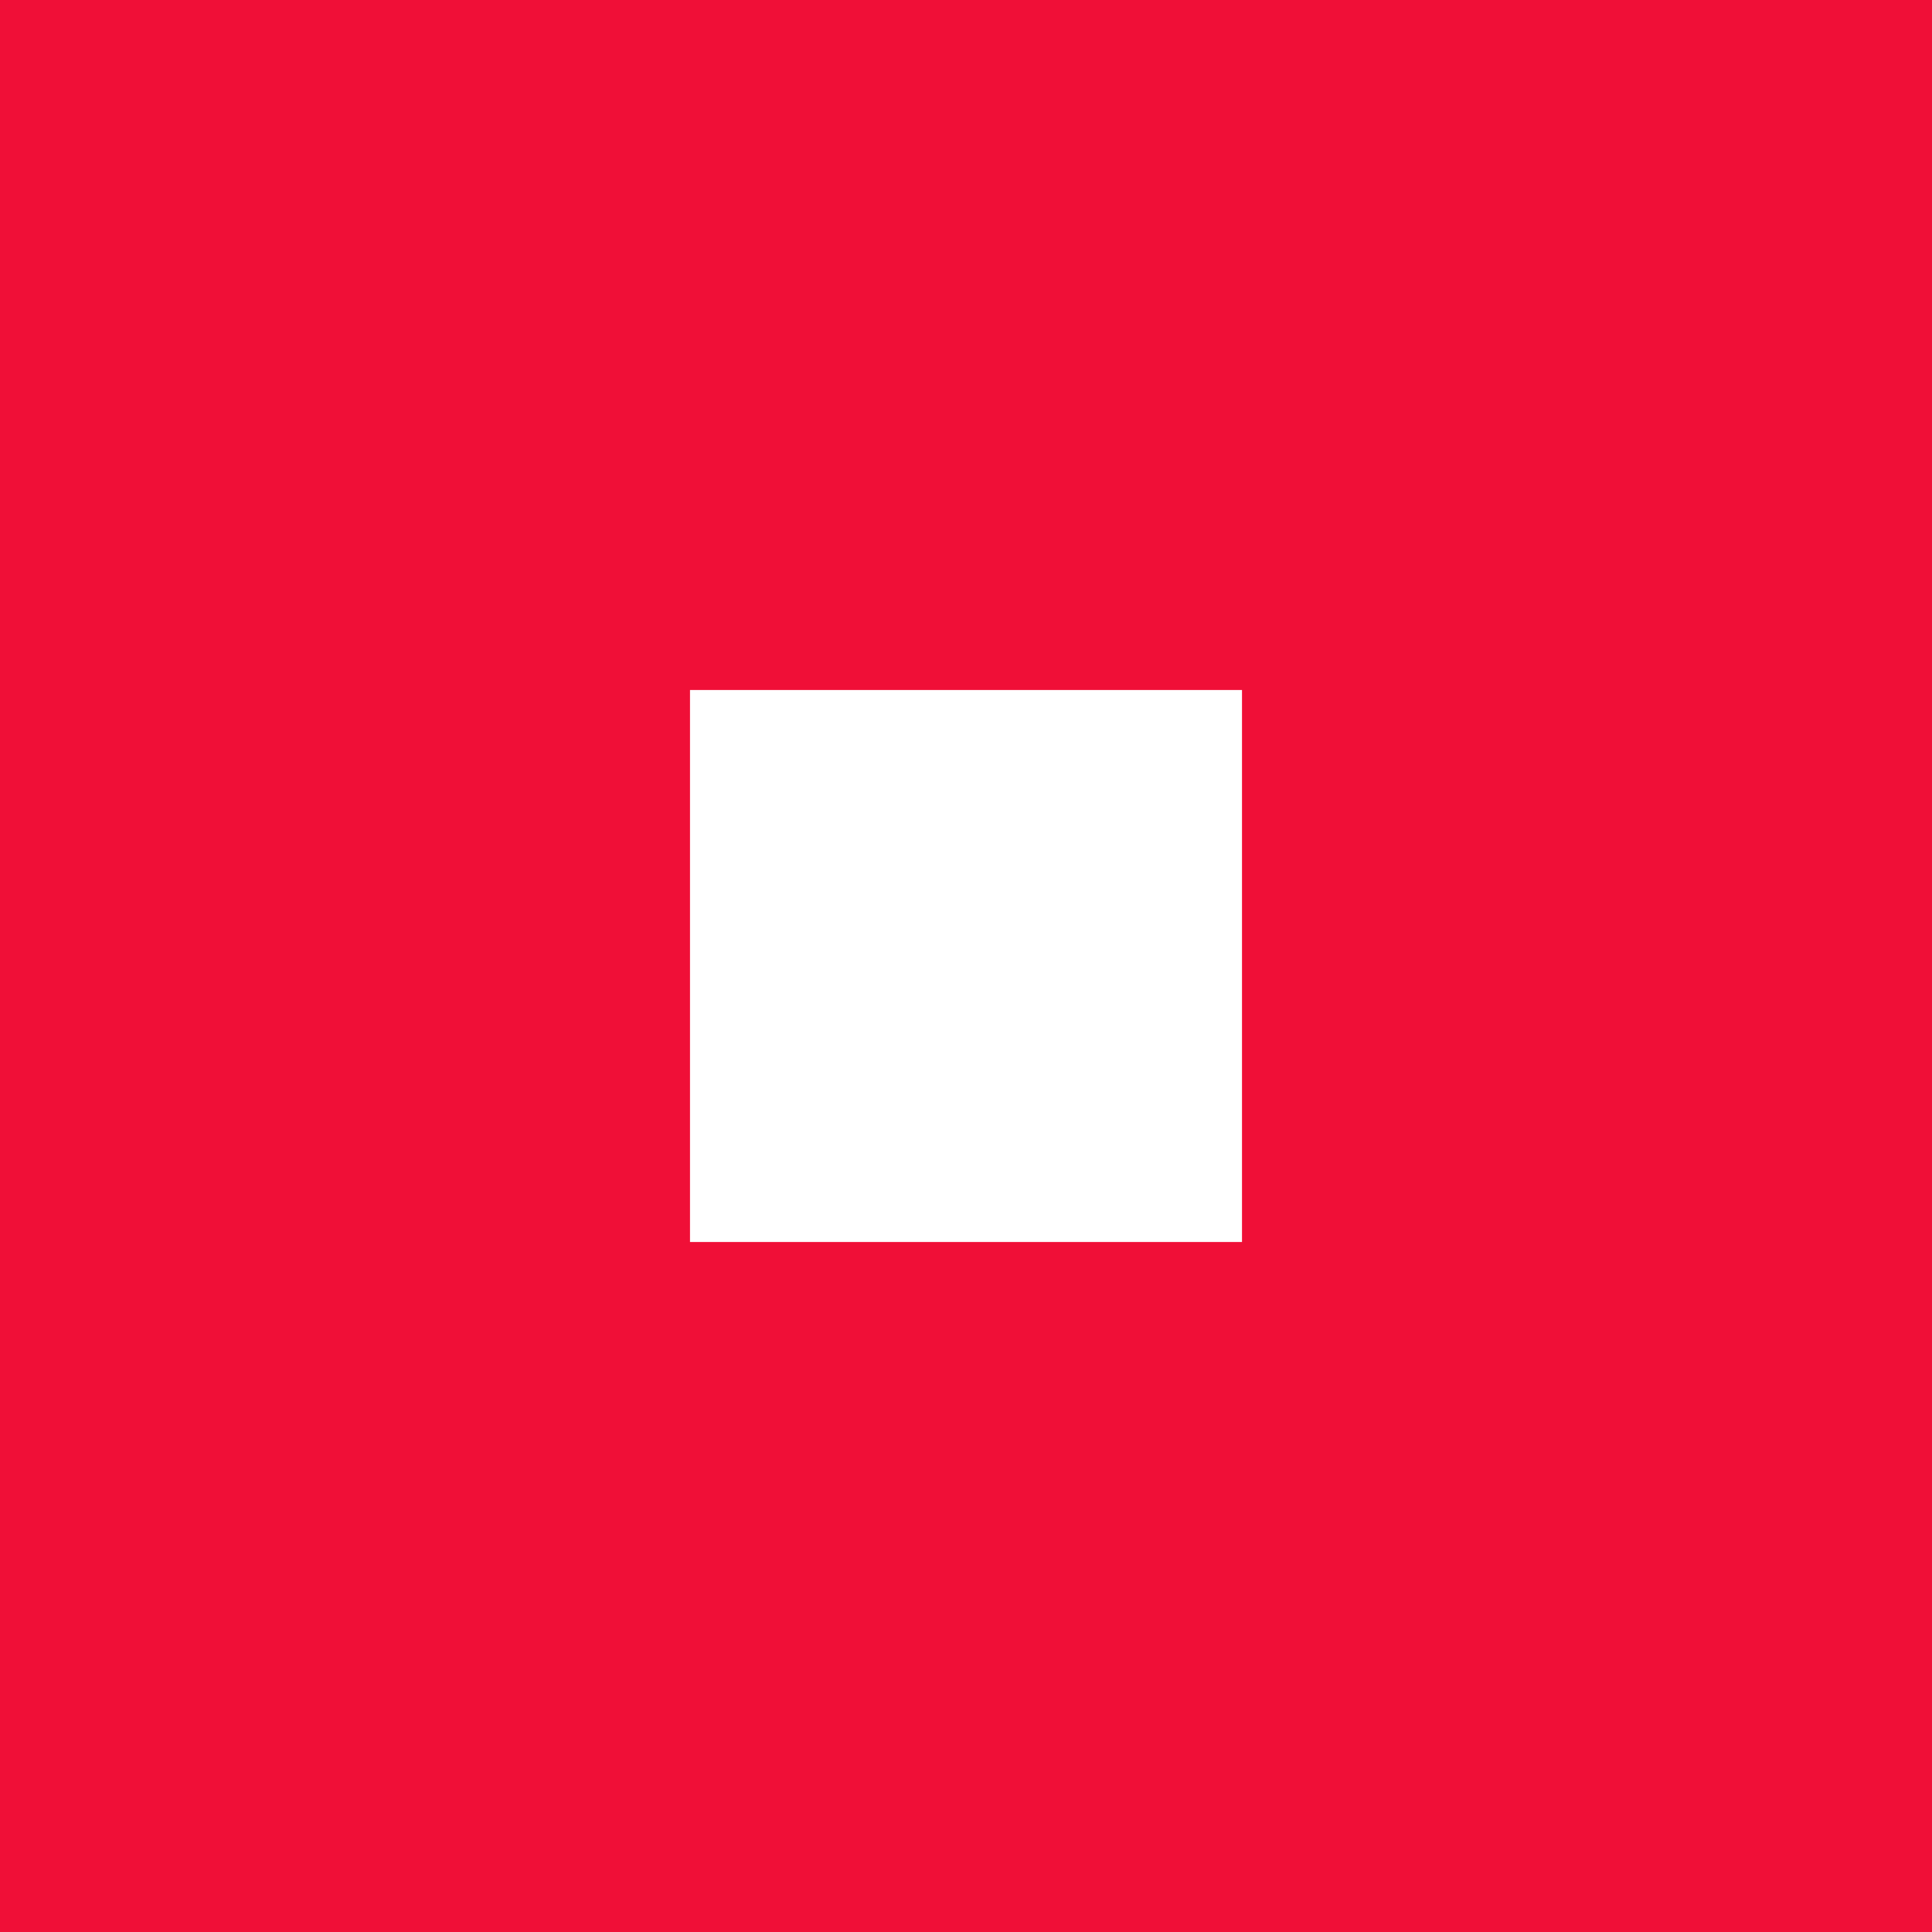 <svg width="14" height="14" viewBox="0 0 14 14" fill="none" xmlns="http://www.w3.org/2000/svg">
<path fill-rule="evenodd" clip-rule="evenodd" d="M14 0H0V14H14V0ZM9 5H5V9H9V5Z" fill="#F00F37"/>
</svg>
